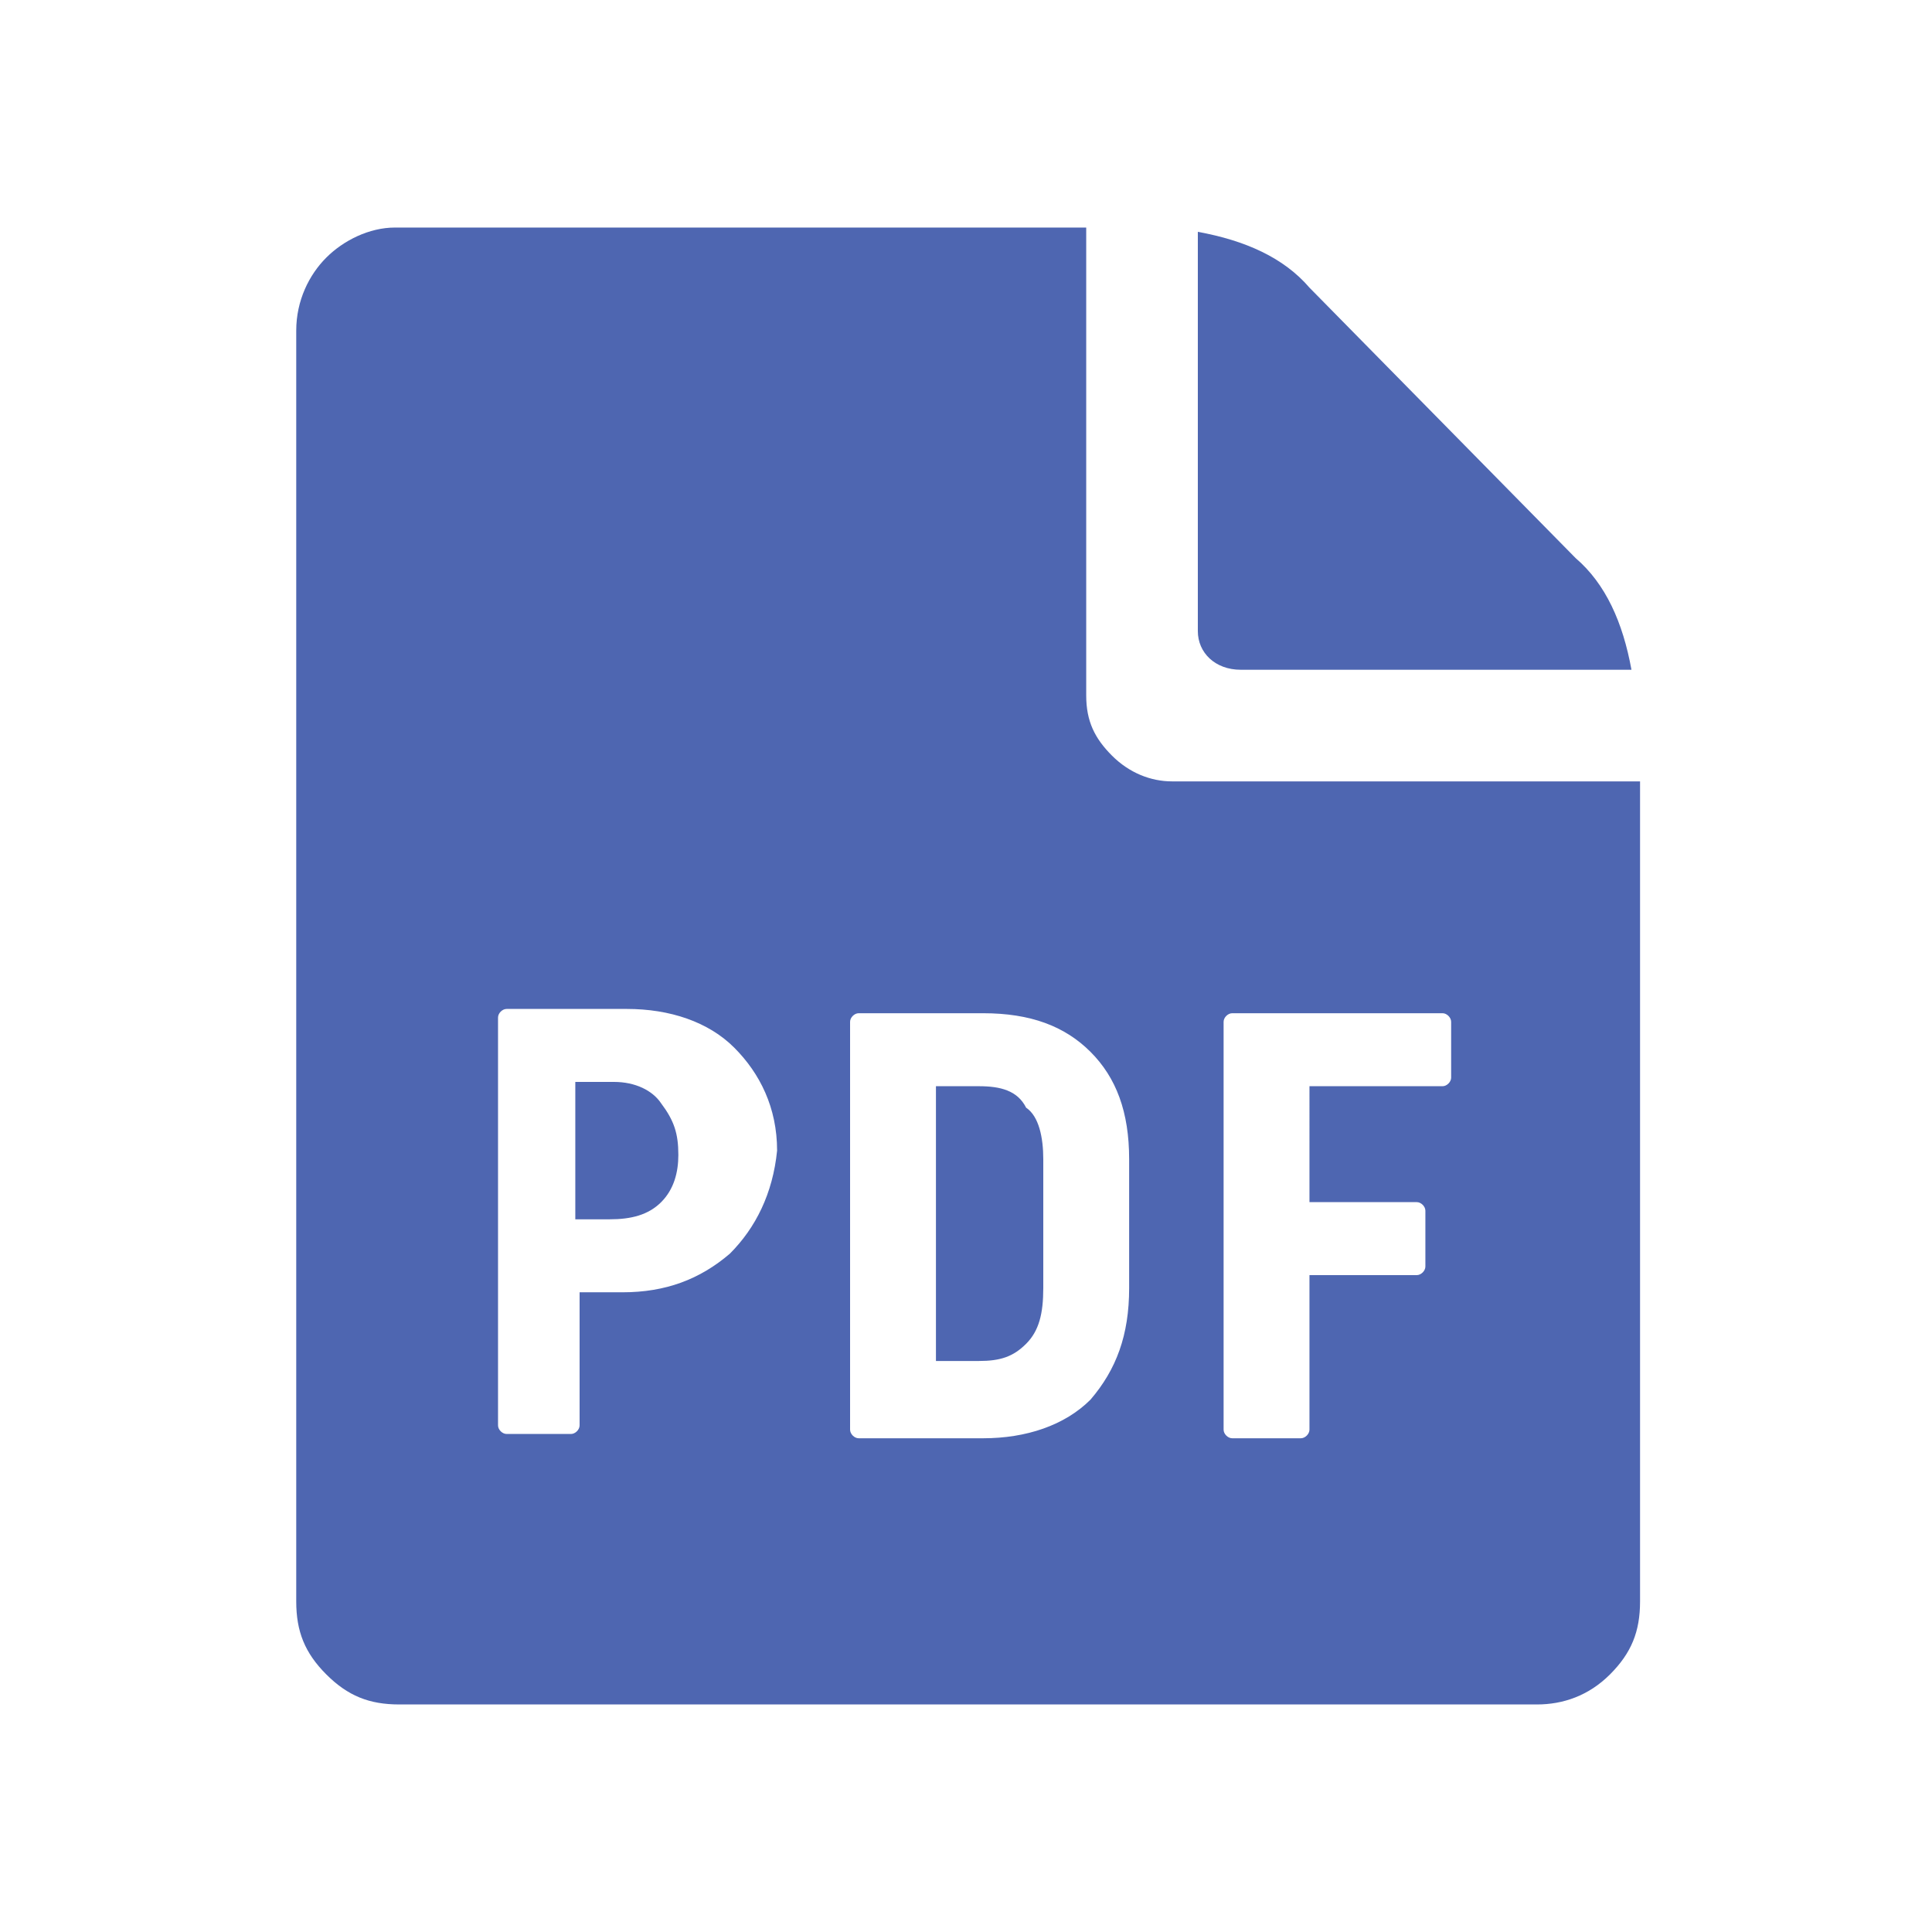 <svg xmlns="http://www.w3.org/2000/svg" viewBox="0 0 45 45" width="45" height="45"><style>.st0{fill:#4e66b1}</style><path class="st0" d="M14.3 25.2h-.9v3.2h.8c.5 0 .9-.1 1.2-.4.3-.3.4-.7.4-1.1 0-.5-.1-.8-.4-1.2-.2-.3-.6-.5-1.1-.5zM22.8 25.3h-1v6.4h1c.5 0 .8-.1 1.1-.4.3-.3.4-.7.4-1.3v-3c0-.5-.1-1-.4-1.2-.2-.4-.6-.5-1.1-.5zM28.9 15.6H38c-.2-1.1-.6-2-1.3-2.6l-6.2-6.3c-.6-.7-1.5-1.1-2.6-1.3v9.3c0 .5.4.9 1 .9z"/><path class="st0" d="M27.3 18.2c-.5 0-1-.2-1.4-.6-.4-.4-.6-.8-.6-1.4V5.3H9.2c-.6 0-1.2.3-1.6.7-.4.4-.7 1-.7 1.7v29.6c0 .7.2 1.2.7 1.7s1 .7 1.7.7h26.5c.6 0 1.2-.2 1.7-.7s.7-1 .7-1.7V18.2H27.3zM17 29.2c-.7.6-1.5.9-2.5.9h-1v3.1c0 .1-.1.2-.2.2h-1.5c-.1 0-.2-.1-.2-.2v-9.5c0-.1.1-.2.2-.2h2.8c1 0 1.9.3 2.5.9.6.6 1 1.4 1 2.4-.1 1-.5 1.8-1.1 2.4zm9.3.8c0 1.1-.3 1.9-.9 2.6-.6.6-1.5.9-2.5.9H20c-.1 0-.2-.1-.2-.2v-9.5c0-.1.1-.2.2-.2h2.9c1.1 0 1.9.3 2.5.9.6.6.9 1.4.9 2.5v3zm7.5-4.9c0 .1-.1.2-.2.2h-3.1V28H33c.1 0 .2.1.2.2v1.3c0 .1-.1.2-.2.2h-2.5v3.6c0 .1-.1.2-.2.2h-1.6c-.1 0-.2-.1-.2-.2v-9.5c0-.1.1-.2.2-.2h4.9c.1 0 .2.1.2.2v1.3z"/></svg>